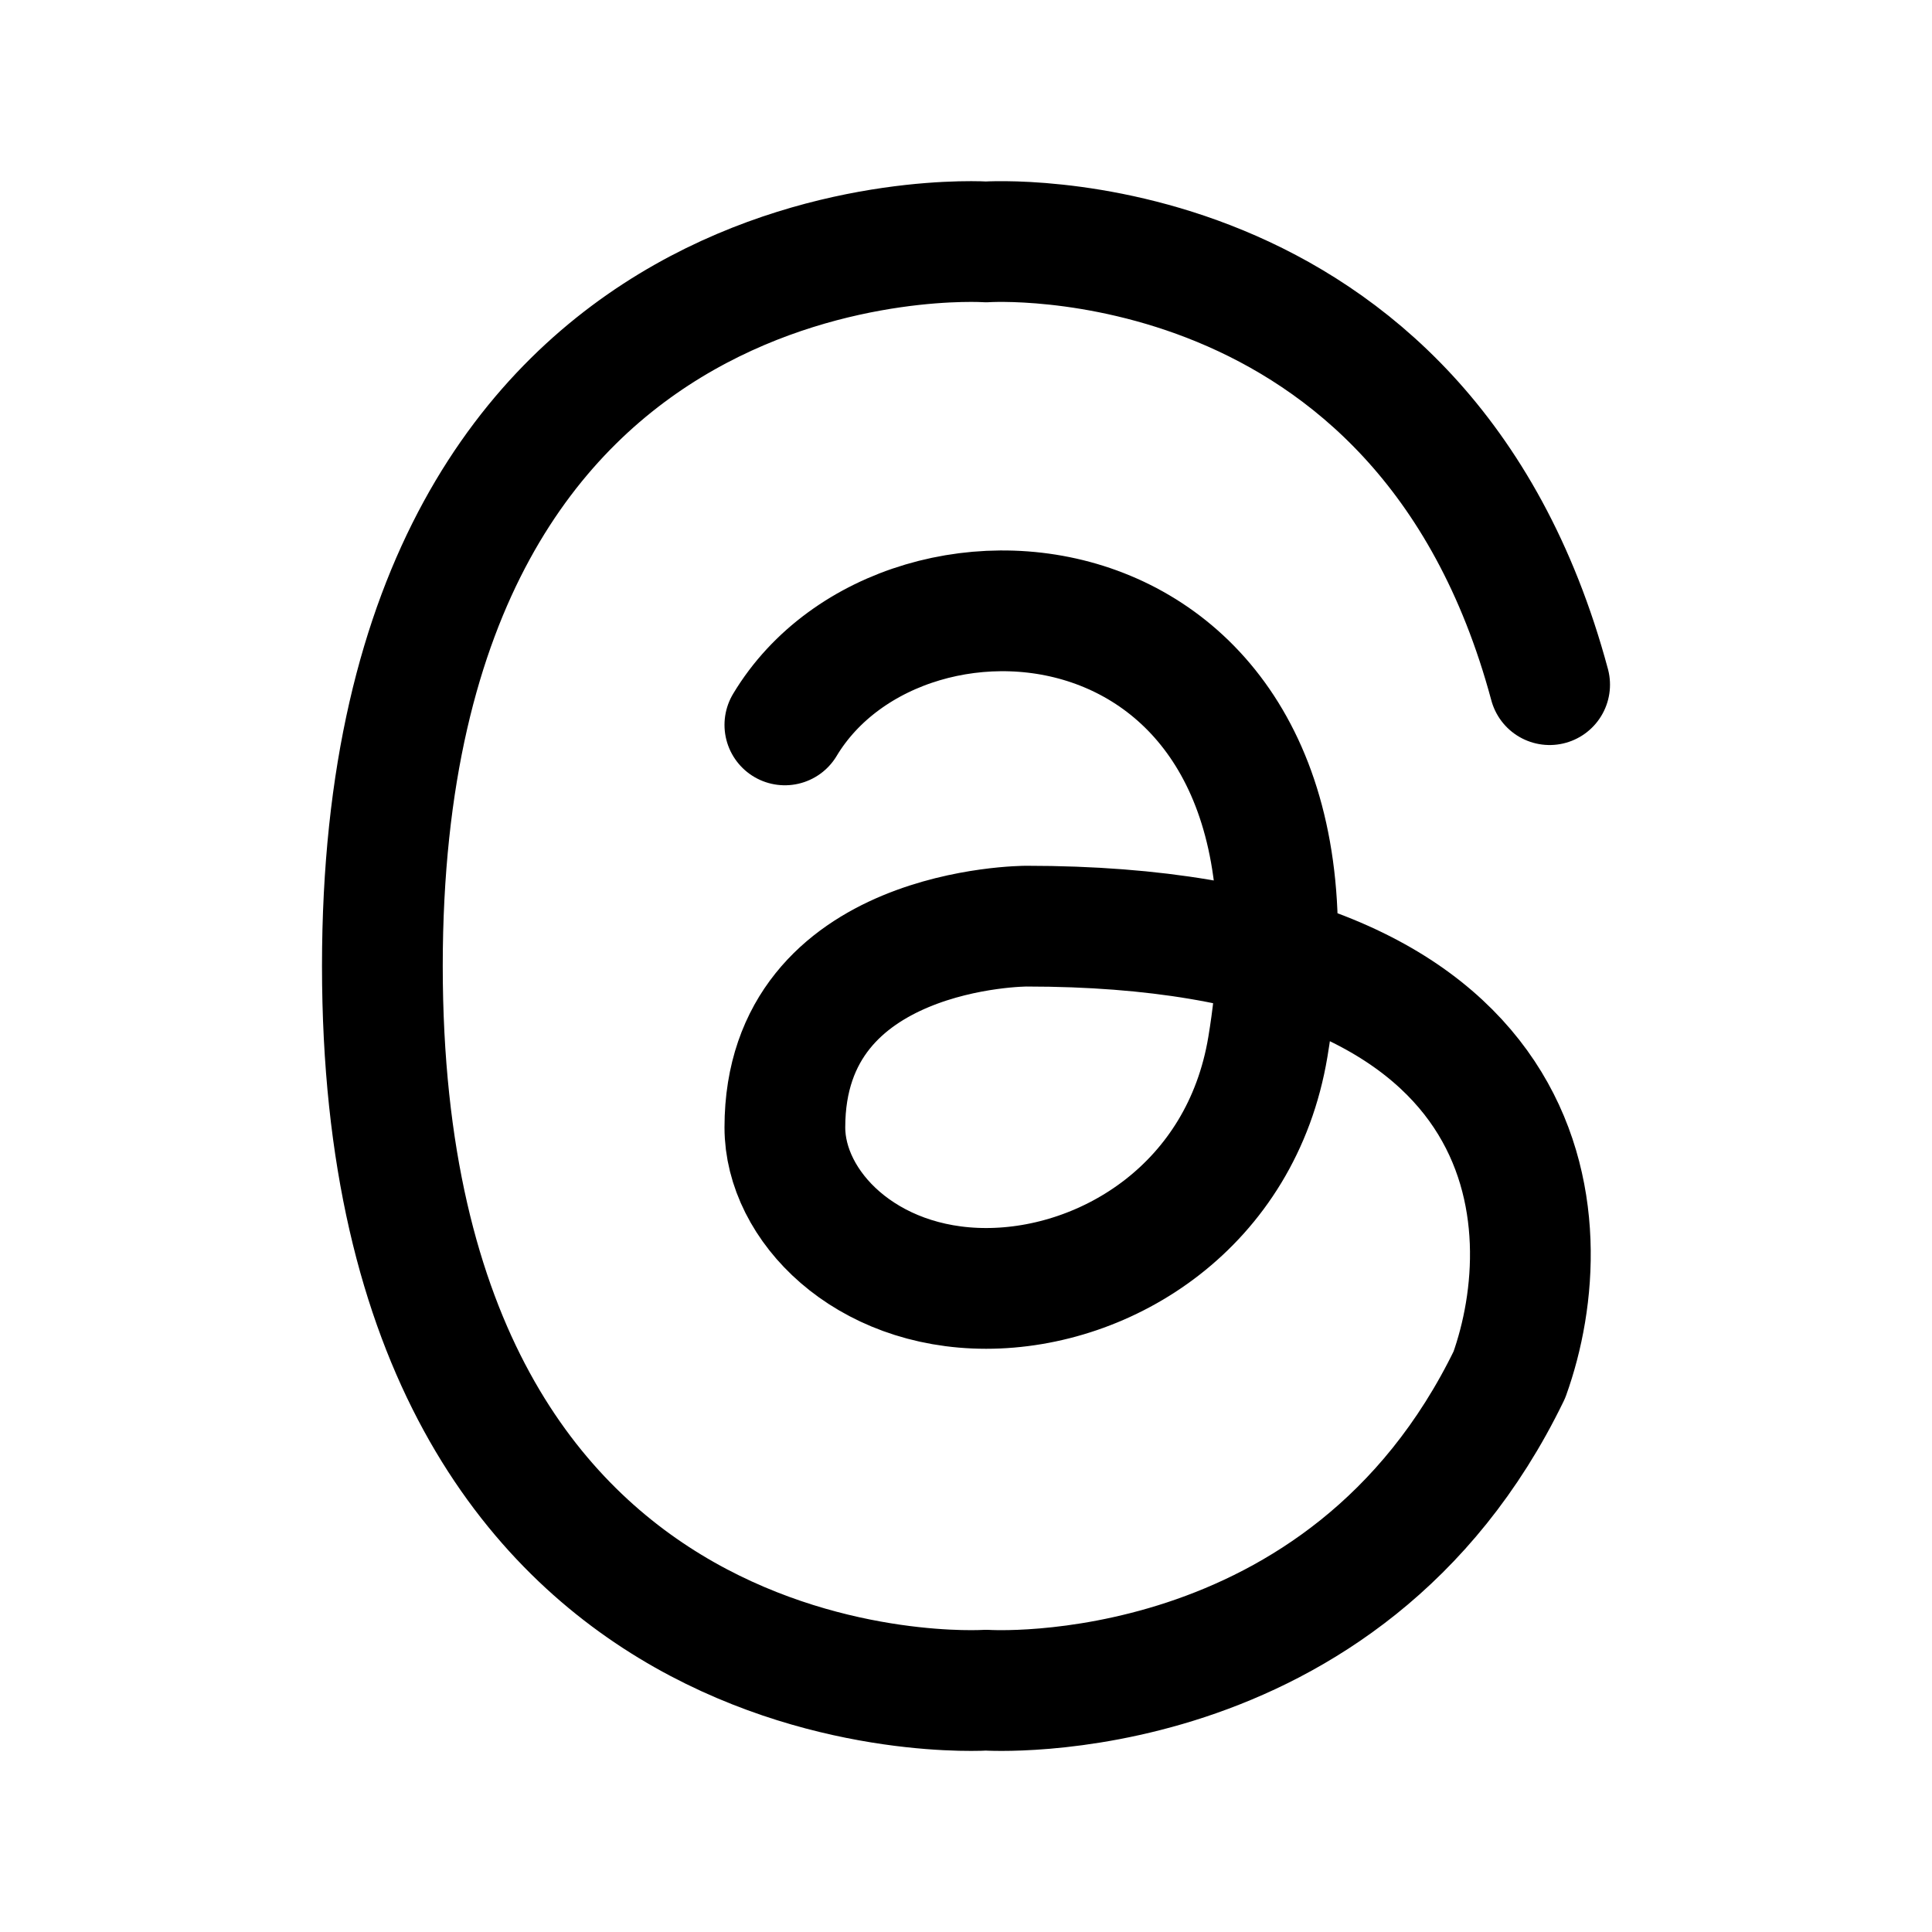 <svg xmlns="http://www.w3.org/2000/svg" width="24" height="24" viewBox="0 0 24 24"><path fill="none" stroke="currentColor" stroke-linecap="round" stroke-linejoin="round" stroke-width="1.5" d="M19.25 8.505c-1.577-5.867-7-5.5-7-5.5s-7.5-.5-7.5 8.995s7.5 8.996 7.5 8.996s4.458.296 6.5-3.918c.667-1.858.5-5.573-6-5.573c0 0-3 0-3 2.5c0 .976 1 2 2.5 2s3.171-1.027 3.5-3c1-6-4.5-6.5-6-4" color="currentColor"/></svg>